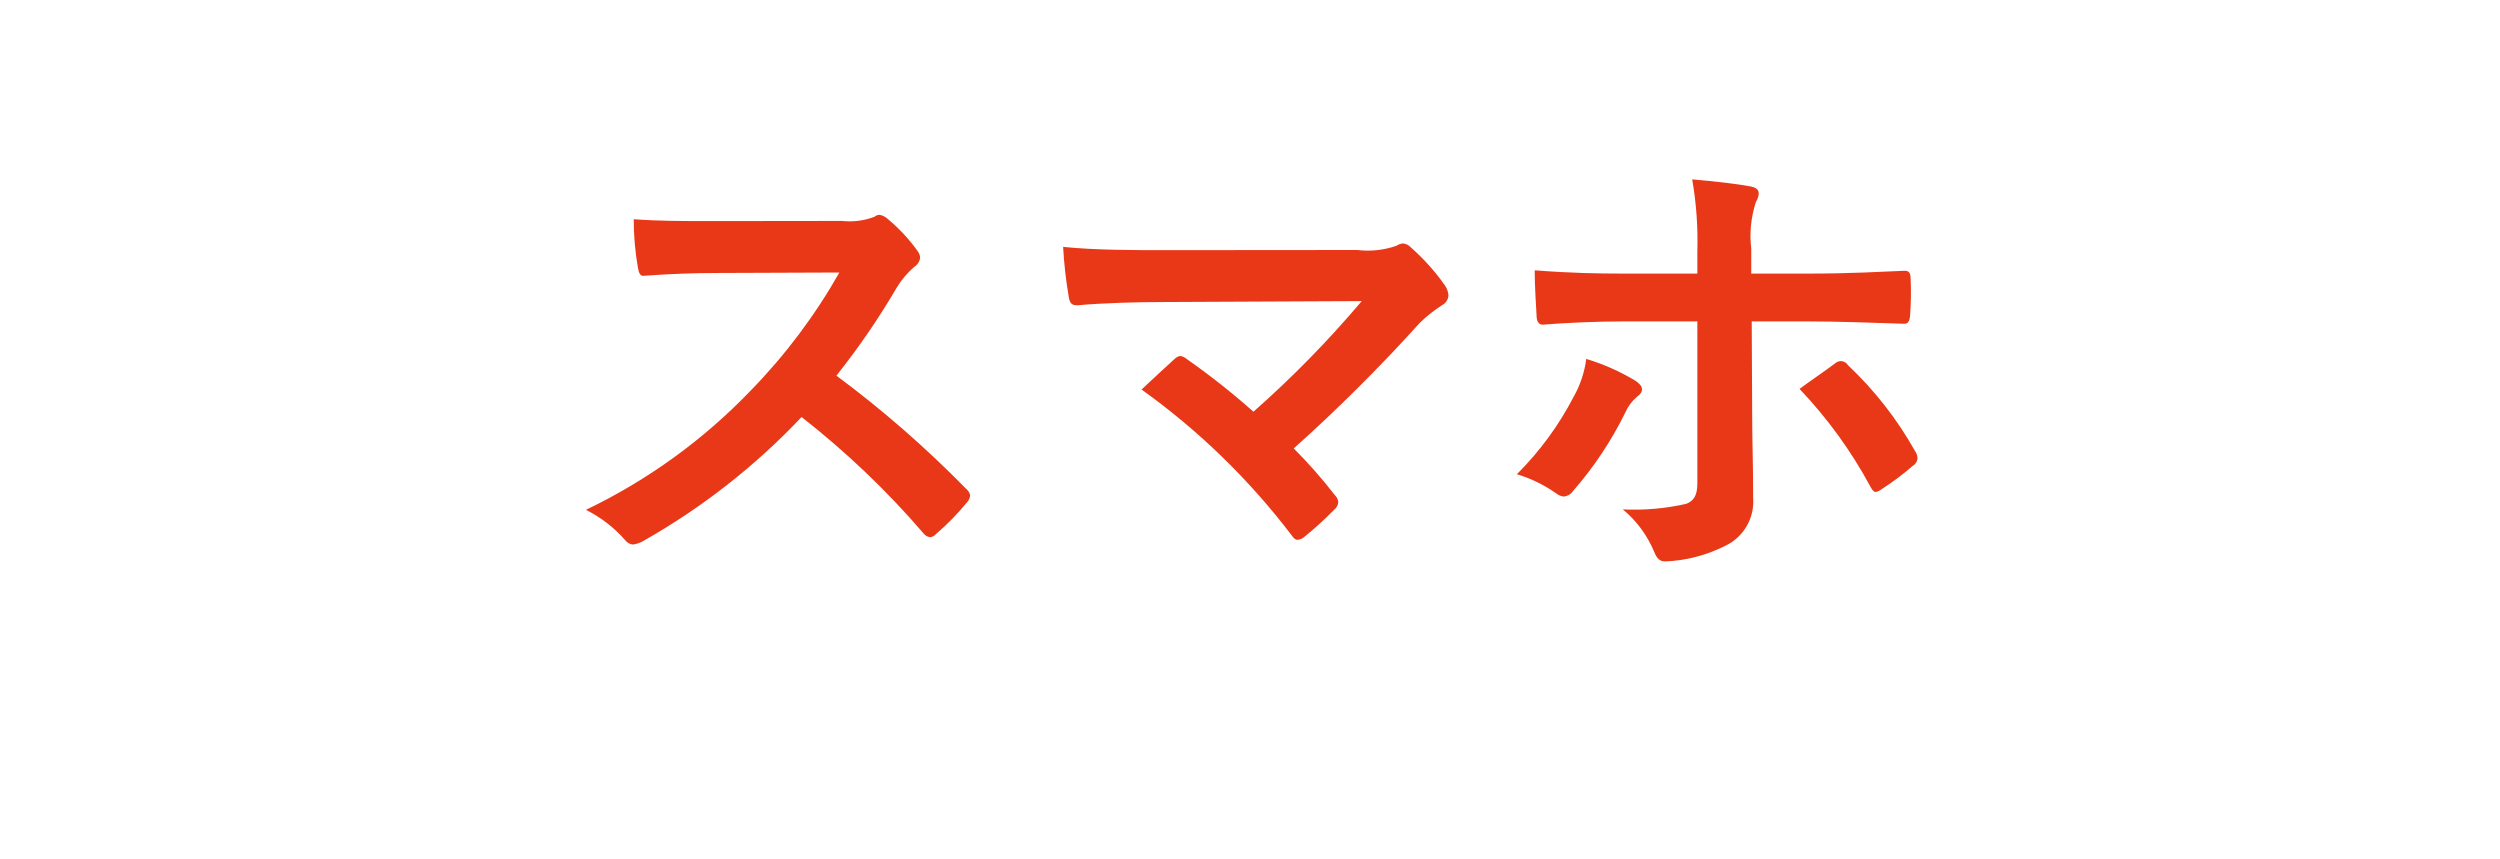 <?xml version="1.0" encoding="UTF-8"?>
<svg xmlns="http://www.w3.org/2000/svg" version="1.1" viewBox="0 0 64 22">
  <defs>
    <style>
      .cls-1 {
        fill: none;
      }

      .cls-2 {
        fill: #e93817;
      }
    </style>
  </defs>
  <!-- Generator: Adobe Illustrator 28.6.0, SVG Export Plug-In . SVG Version: 1.2.0 Build 709)  -->
  <g>
    <g id="_レイヤー_1" data-name="レイヤー_1">
      <g>
        <rect class="cls-1" width="64" height="22"/>
        <path class="cls-2" d="M18.252,5.66c-.78,0-1.38,0-2.028-.048-.001.418.035.836.108,1.248.024.132.06.216.156.2.648-.048,1.272-.072,1.9-.072l3.1-.012c-.622,1.098-1.383,2.112-2.264,3.016-1.213,1.266-2.643,2.302-4.224,3.06.384.192.726.457,1.008.78.047.064.121.103.2.108.098-.015.191-.049.276-.1,1.495-.848,2.856-1.914,4.036-3.164,1.136.887,2.181,1.884,3.12,2.976.04.055.101.091.168.1.056-.004.108-.03.144-.072.29-.248.558-.521.8-.816.048-.049.077-.112.084-.18-.011-.066-.047-.126-.1-.168-1.031-1.052-2.142-2.022-3.324-2.9.568-.713,1.084-1.465,1.544-2.252.119-.198.269-.376.444-.528.086-.052.143-.14.156-.24-.005-.056-.024-.11-.056-.156-.222-.313-.484-.595-.78-.84-.056-.052-.125-.086-.2-.1-.048-0-.095.017-.132.048-.263.102-.547.139-.828.108l-3.308.004ZM29.832,6.404c-.828,0-1.8,0-2.616-.084.023.429.071.856.144,1.28.024.144.06.216.216.216.648-.06,1.536-.084,2.232-.084l5.052-.024c-.853,1.011-1.78,1.957-2.772,2.832-.54-.48-1.108-.929-1.7-1.344-.048-.042-.106-.071-.168-.084-.049.007-.095.028-.132.06-.216.192-.624.576-.864.8,1.462,1.047,2.76,2.308,3.848,3.74.048.072.096.108.144.108.056-.006.11-.027.156-.06.274-.22.534-.457.78-.708.06-.047.099-.116.108-.192-.004-.068-.034-.133-.084-.18-.327-.422-.679-.822-1.056-1.2,1.132-1.014,2.21-2.088,3.228-3.216.176-.171.369-.324.576-.456.093-.051.152-.146.156-.252-.008-.096-.042-.187-.1-.264-.25-.353-.54-.675-.864-.96-.051-.058-.123-.094-.2-.1-.06.005-.118.026-.168.06-.321.112-.663.149-1,.108l-4.916.004ZM43.452,7.004h-1.908c-.612,0-1.344-.012-2.256-.084,0,.4.036.936.048,1.152,0,.144.048.24.156.24.564-.048,1.392-.084,2.076-.084h1.884v4.14c0,.312-.084.444-.276.528-.535.123-1.084.171-1.632.144.35.29.625.661.8,1.08.072.18.144.252.288.252.535-.021,1.059-.158,1.536-.4.471-.222.754-.713.712-1.232,0-.936-.024-1.452-.024-2.088l-.012-2.424h1.416c.816,0,1.728.036,2.472.06.12.012.156-.072.168-.228.022-.312.026-.624.012-.936,0-.132-.048-.2-.156-.192-.588.024-1.4.072-2.448.072h-1.476v-.636c-.048-.404-.007-.814.12-1.2.042-.065.067-.139.072-.216,0-.096-.072-.156-.216-.18-.3-.06-.924-.132-1.488-.18.106.61.15,1.229.132,1.848v.564ZM40.608,9.188c-.044.342-.154.672-.324.972-.379.731-.869,1.399-1.452,1.98.365.11.709.279,1.02.5.052.04.114.065.18.072.097-.01.186-.063.24-.144.529-.606.977-1.278,1.332-2,.068-.157.17-.297.3-.408.1-.072.132-.132.132-.192,0-.084-.072-.156-.18-.228-.392-.234-.811-.42-1.248-.552ZM46.068,9.956c.718.755,1.332,1.602,1.824,2.52.048.084.084.12.132.12.052-.014.101-.038.144-.072.281-.18.549-.38.8-.6.071-.039.116-.112.12-.192-.001-.065-.022-.128-.06-.18-.458-.816-1.036-1.558-1.716-2.2-.039-.063-.106-.104-.18-.108-.058 0-.113.021-.156.06-.276.208-.584.412-.908.652Z"/>
      </g>
    </g>
  </g>
</svg>